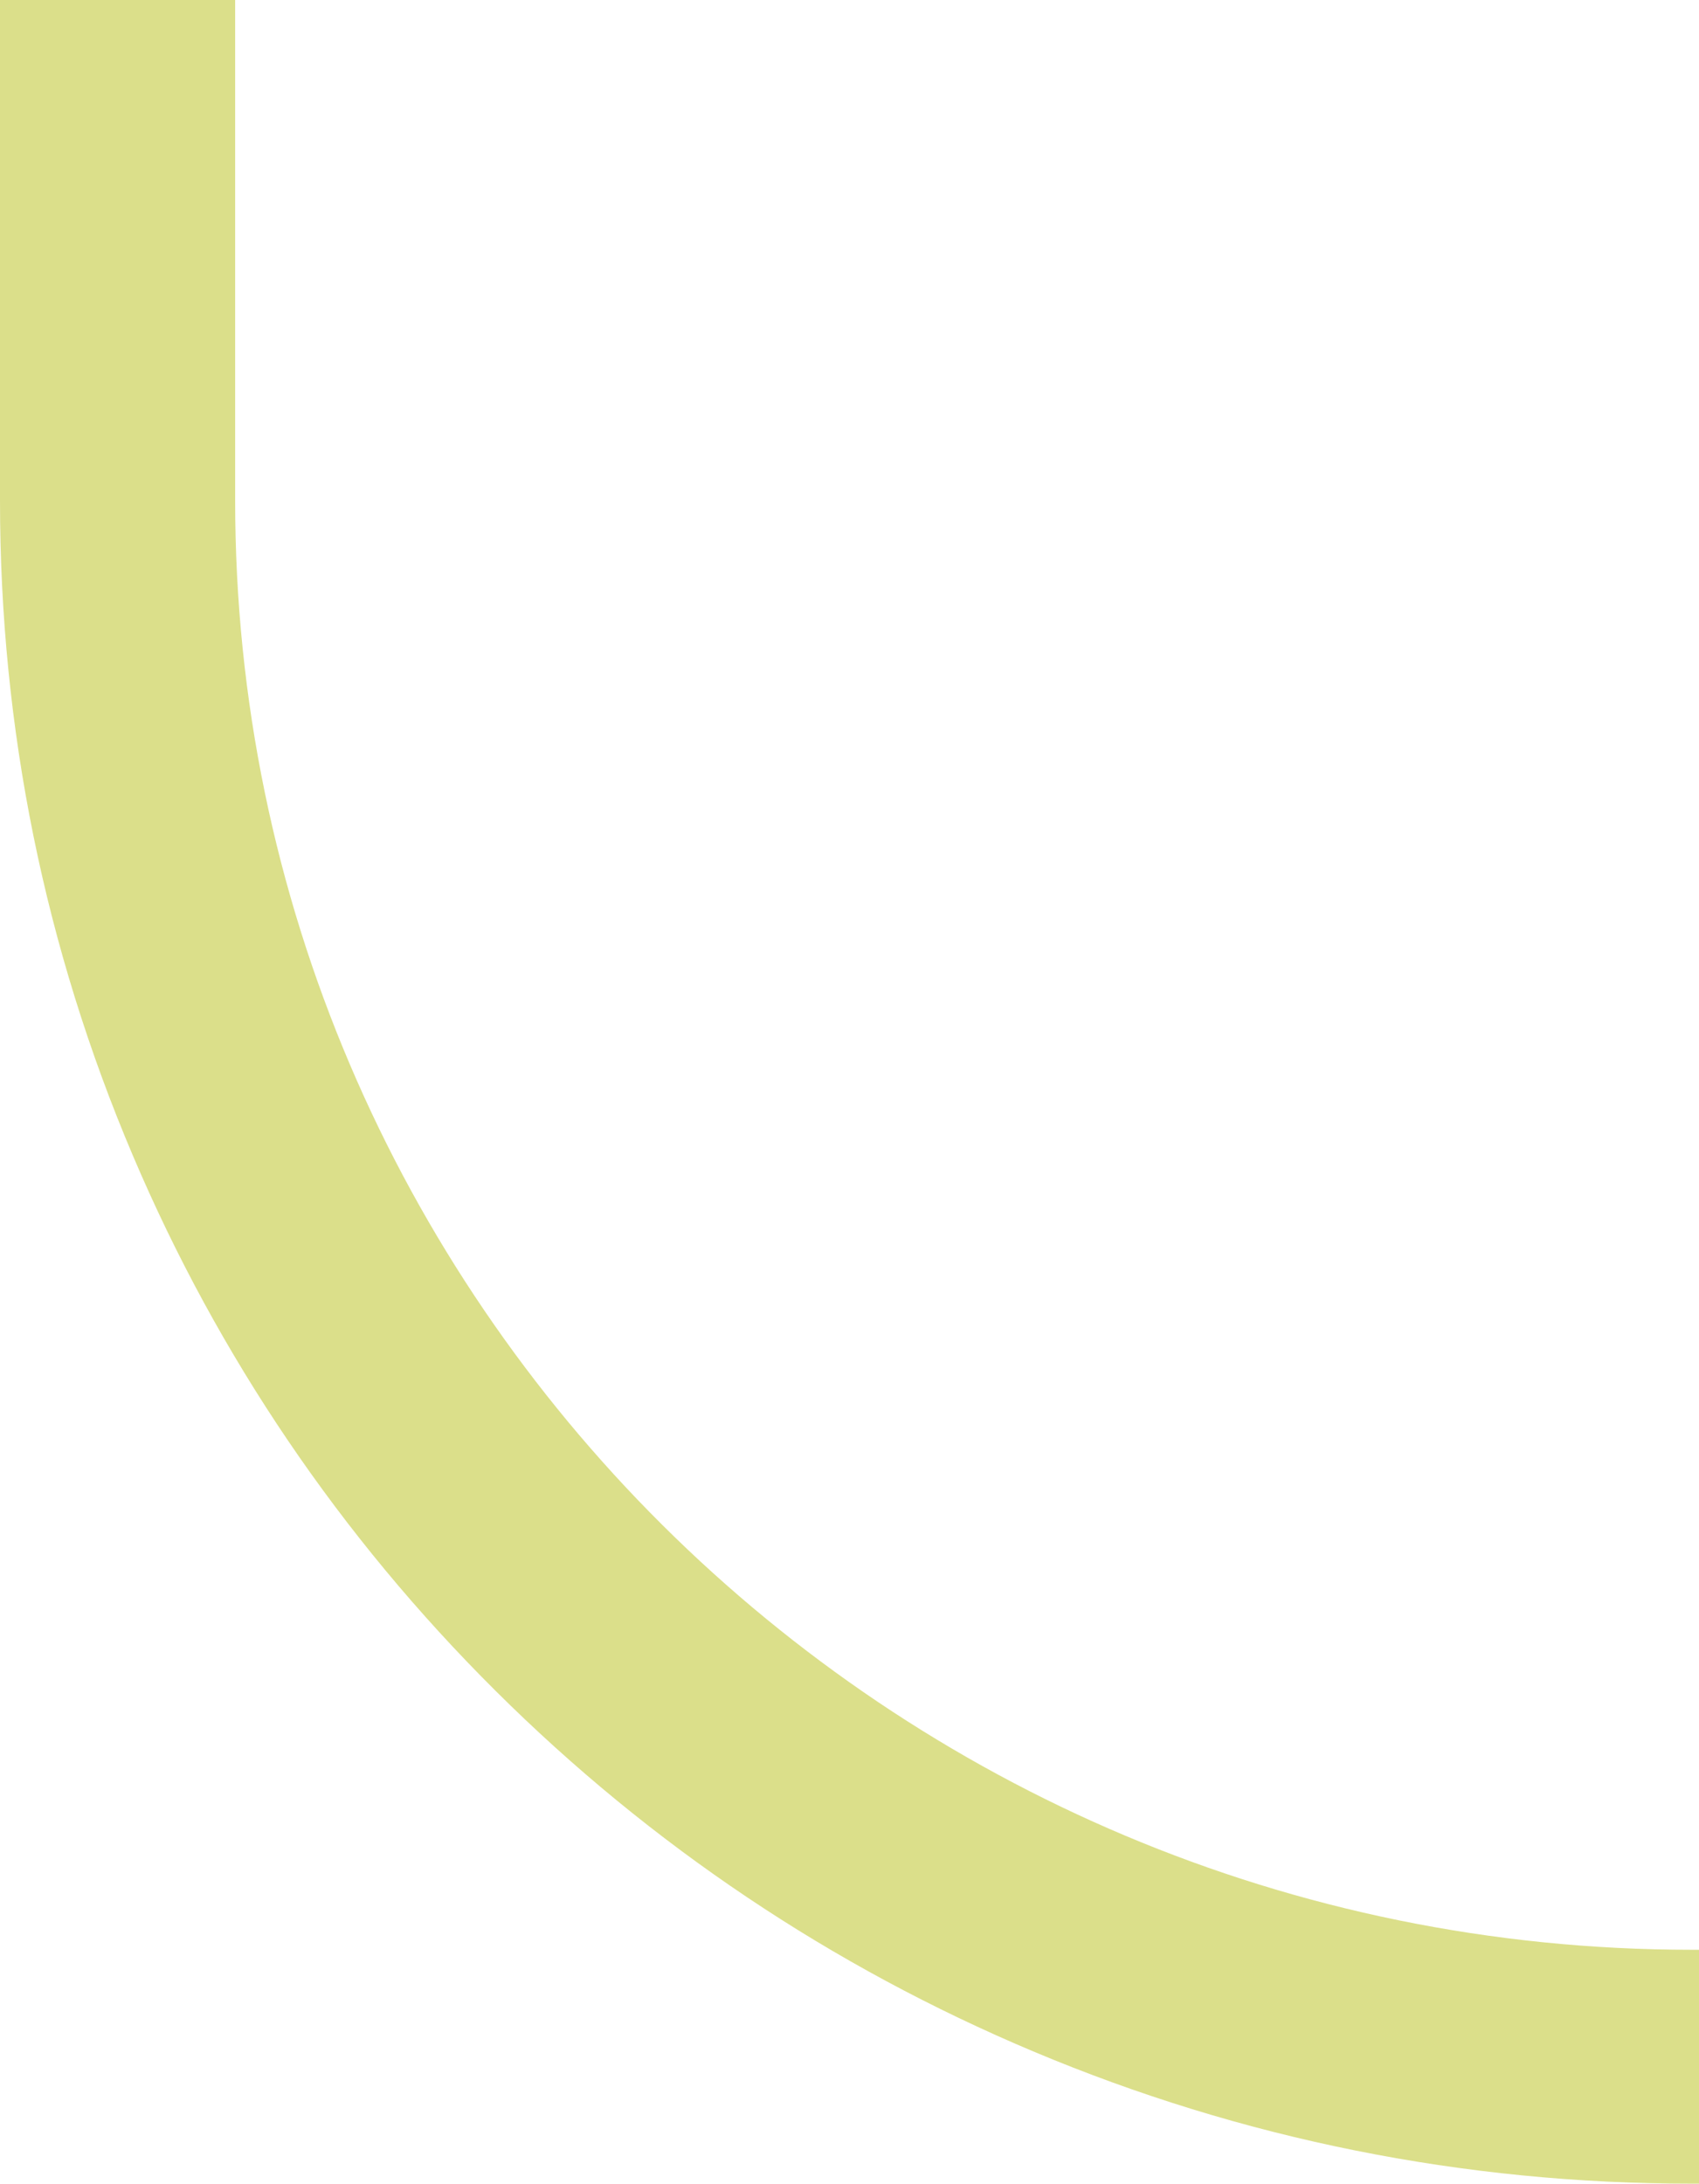 <?xml version="1.0" encoding="UTF-8"?> <svg xmlns="http://www.w3.org/2000/svg" width="130" height="167" viewBox="0 0 130 167" fill="none"> <path d="M17.993 -213L-4.90142e-05 -213L0 38.301C0 55.672 3.424 72.527 10.177 88.399C16.697 103.726 26.03 117.489 37.915 129.305C49.8 141.122 63.643 150.4 79.058 156.883C95.023 163.596 111.976 167 129.447 167L788 167L788 149.111L129.448 149.111C67.992 149.111 17.993 99.402 17.993 38.301L17.993 -213Z" fill="#DBDF8A"></path> </svg> 